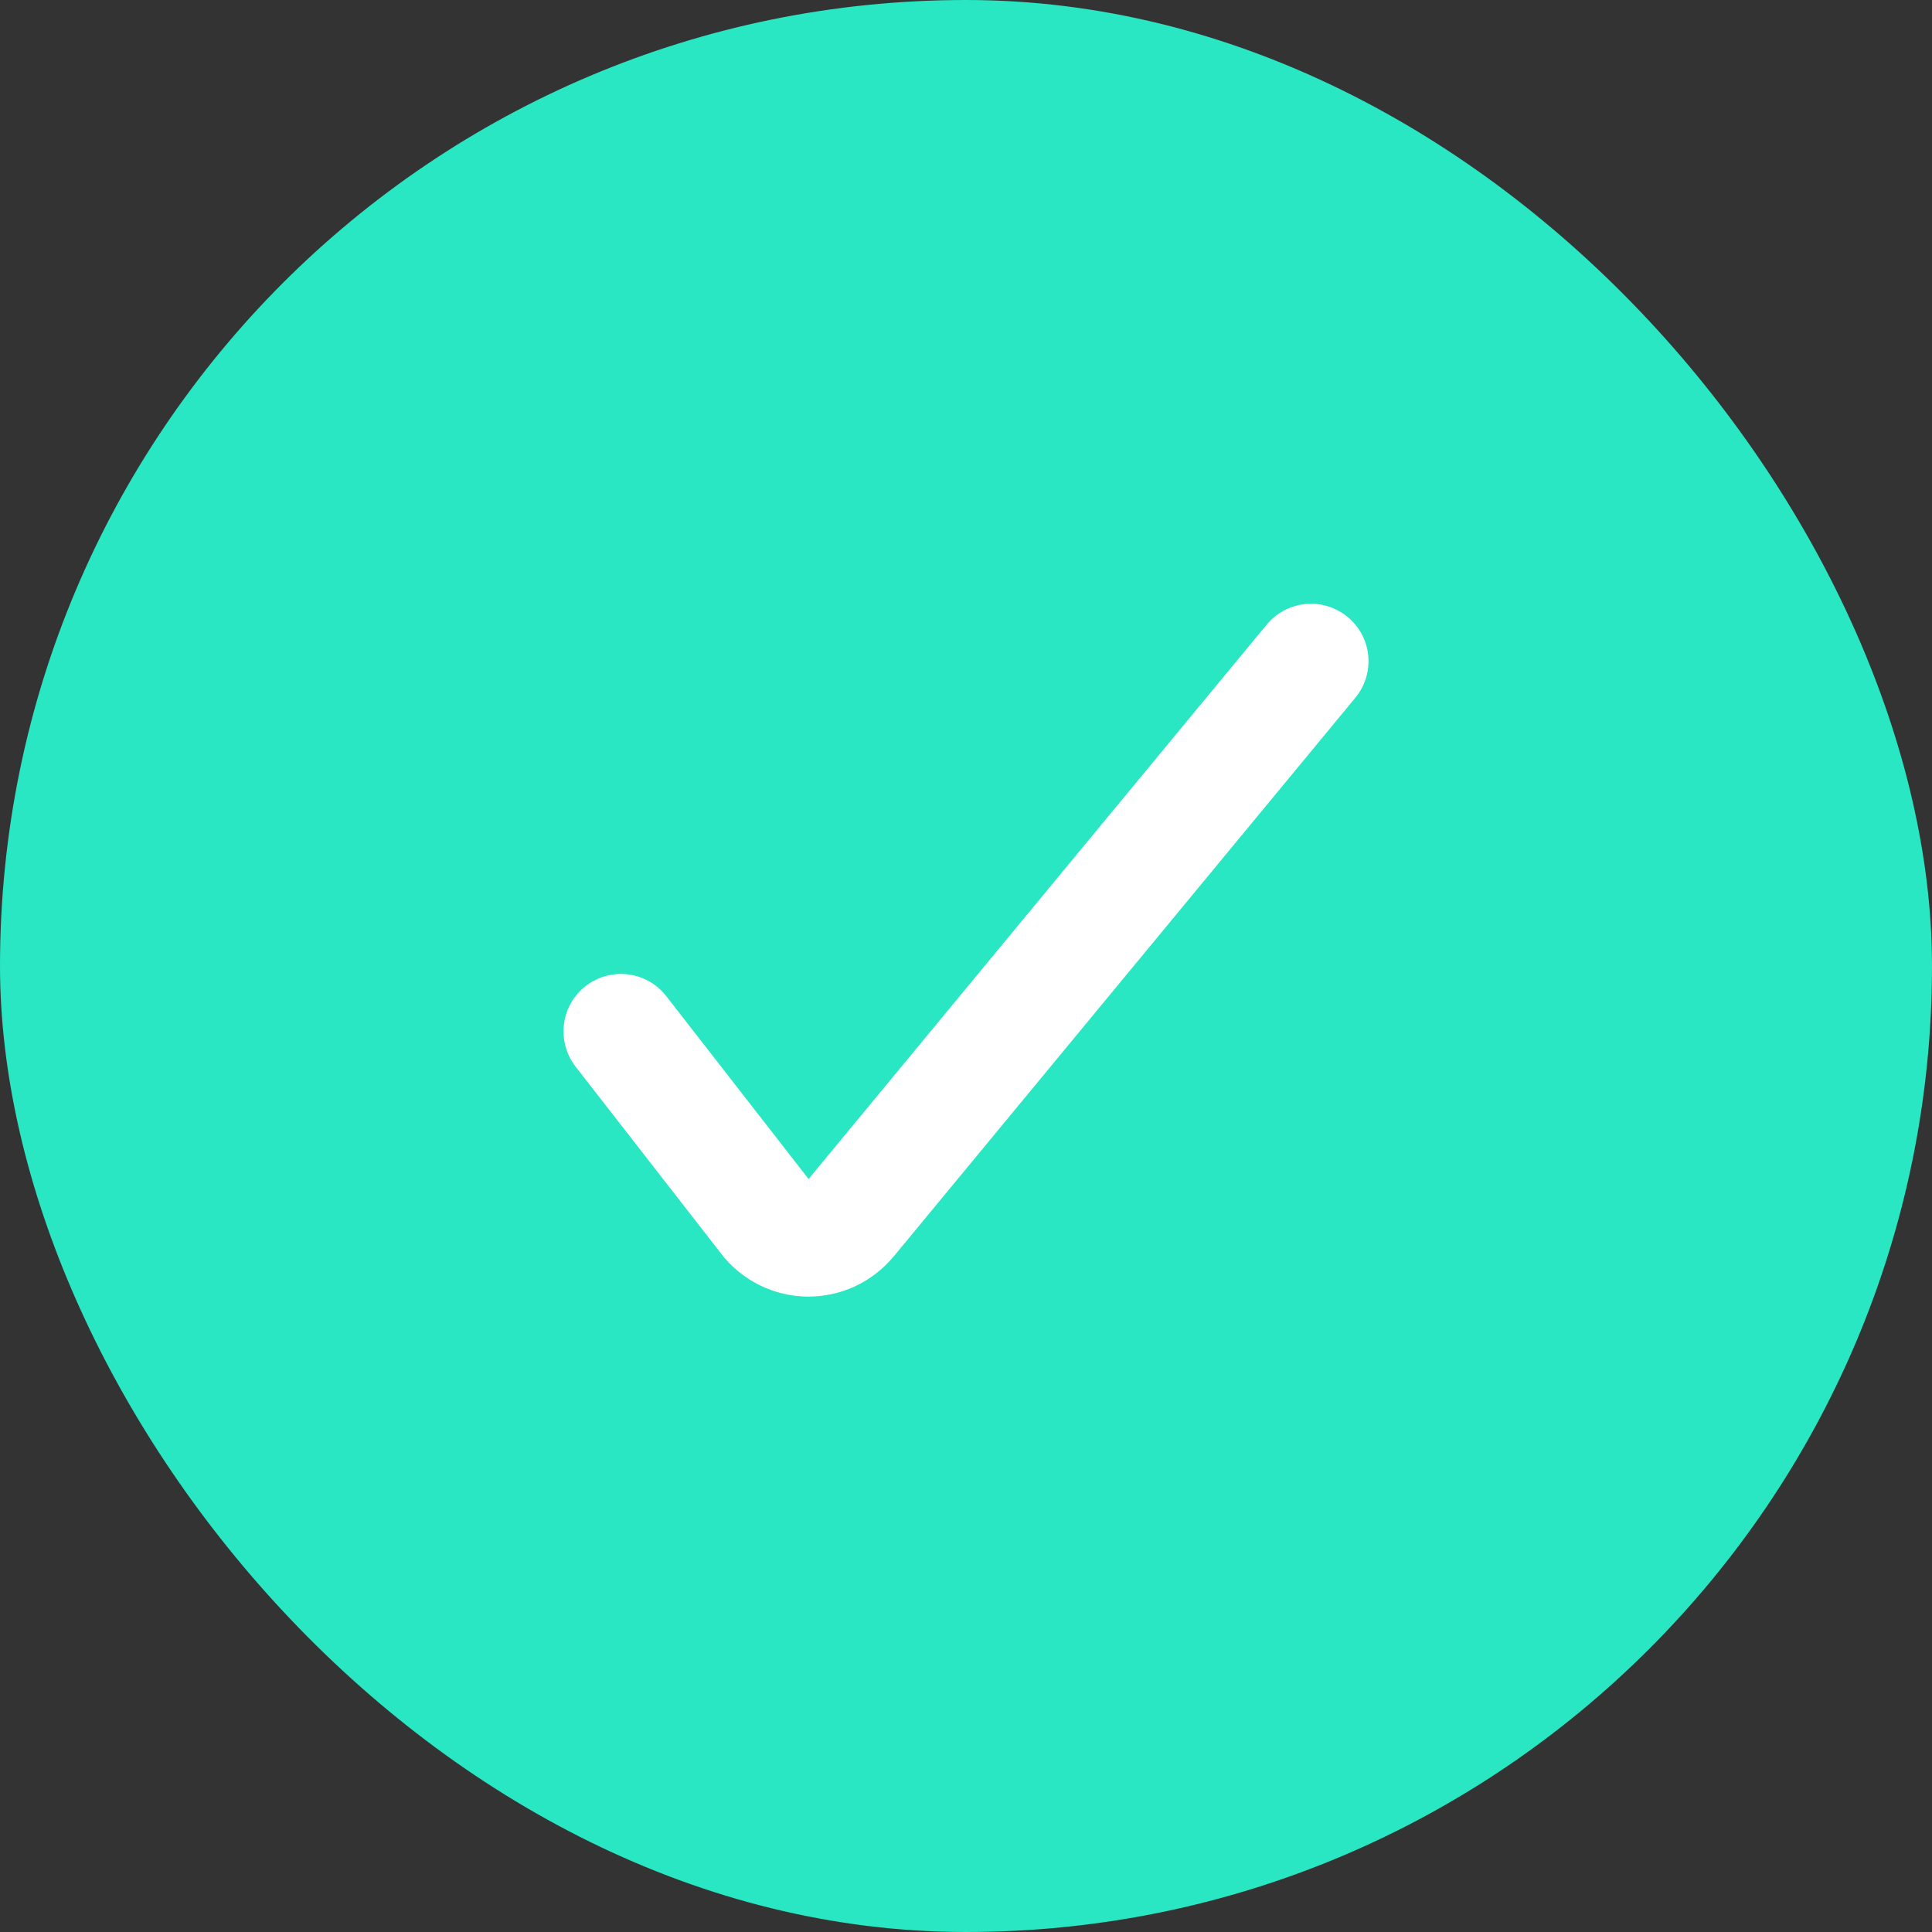 <svg width="48" height="48" viewBox="0 0 48 48" fill="none" xmlns="http://www.w3.org/2000/svg">
    <rect x="0" y="0" width="48" height="48" fill="#333333" stroke="none"/>
    <rect width="48" height="48" rx="24" fill="#28E7C2"/>
    <path fill-rule="evenodd" clip-rule="evenodd" d="M33.482 15.327C33.626 15.446 33.746 15.593 33.834 15.759C33.922 15.924 33.976 16.105 33.994 16.292C34.011 16.479 33.992 16.667 33.937 16.846C33.882 17.025 33.792 17.192 33.673 17.336L22.199 31.222L22.195 31.225C21.934 31.538 21.607 31.79 21.236 31.961C20.866 32.132 20.462 32.218 20.054 32.214C19.64 32.209 19.233 32.11 18.862 31.925C18.492 31.74 18.168 31.474 17.915 31.146L17.914 31.143L14.32 26.525C14.2 26.378 14.111 26.208 14.058 26.026C14.004 25.843 13.988 25.652 14.009 25.463C14.031 25.274 14.089 25.092 14.182 24.926C14.275 24.76 14.401 24.615 14.551 24.498C14.701 24.381 14.872 24.296 15.056 24.246C15.239 24.197 15.431 24.185 15.619 24.21C15.808 24.236 15.989 24.299 16.152 24.395C16.316 24.492 16.459 24.62 16.572 24.773L20.089 29.292L31.471 15.518C31.59 15.374 31.737 15.254 31.903 15.166C32.068 15.079 32.249 15.024 32.436 15.006C32.623 14.989 32.811 15.008 32.99 15.063C33.169 15.118 33.336 15.208 33.48 15.327H33.482Z" fill="white"/>
</svg>

